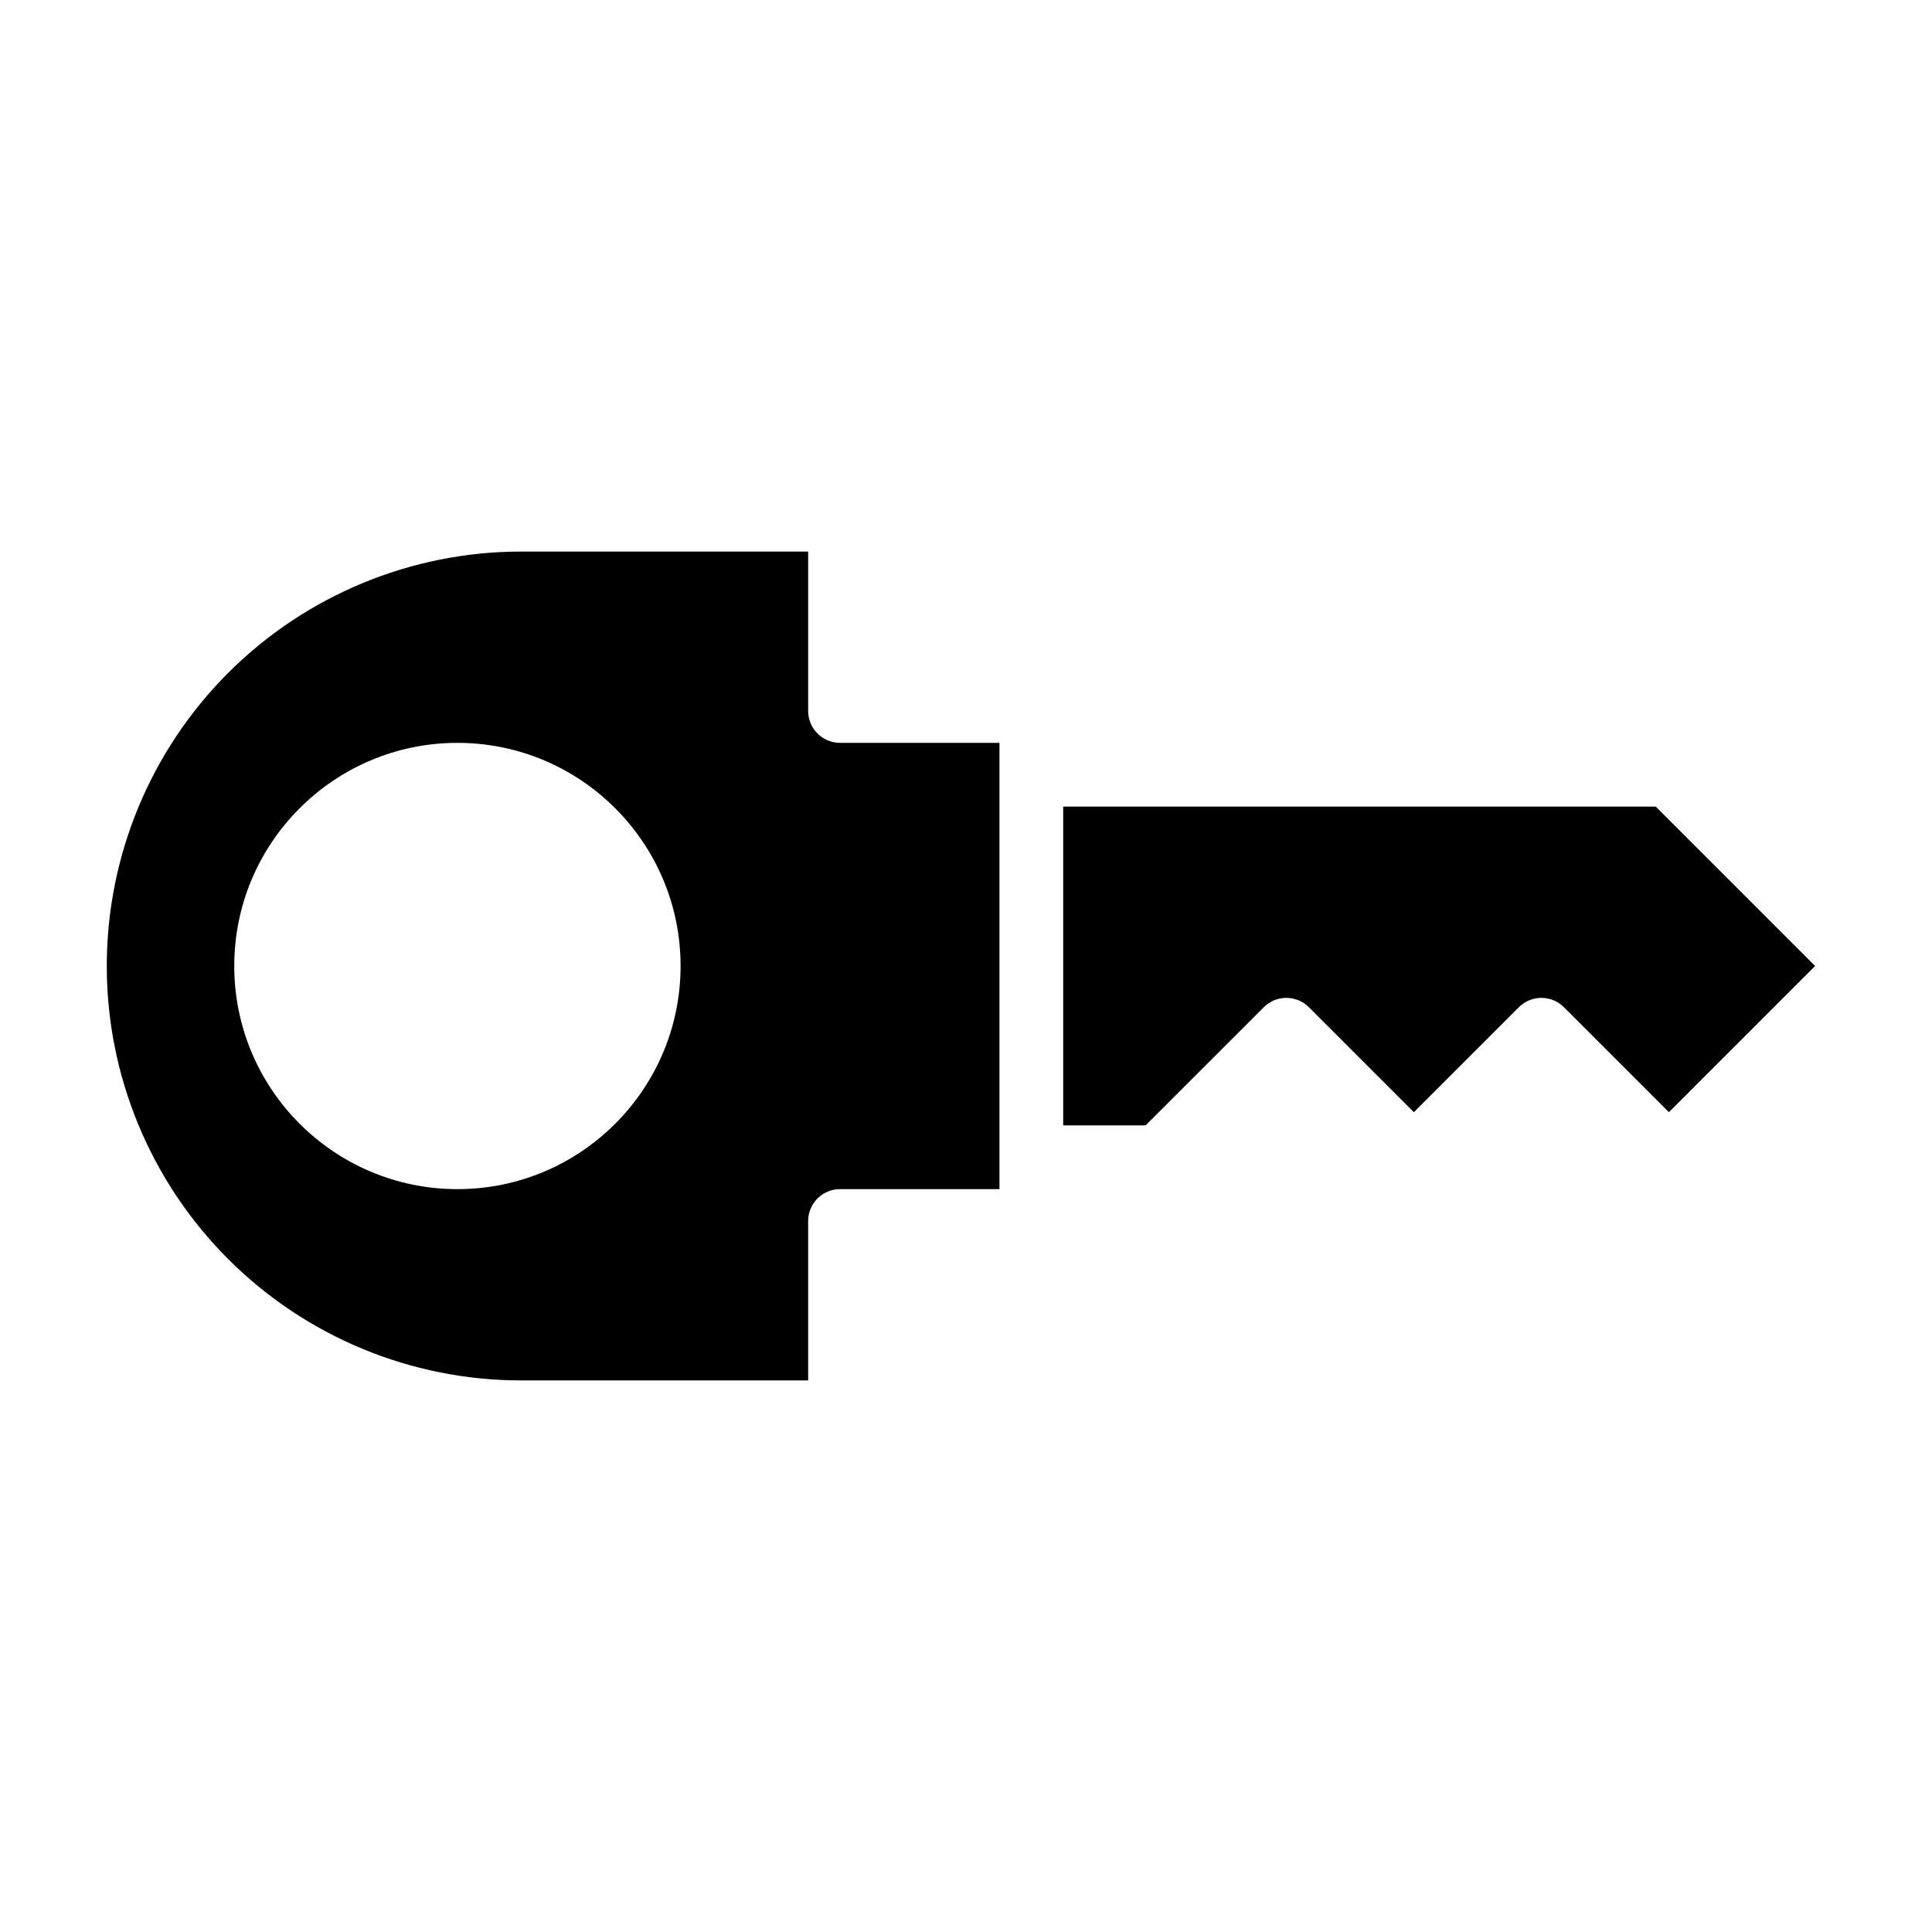 <?xml version="1.0" encoding="UTF-8"?>
<!-- Uploaded to: SVG Find, www.svgrepo.com, Generator: SVG Find Mixer Tools -->
<svg fill="#000000" width="800px" height="800px" version="1.1" viewBox="144 144 512 512" xmlns="http://www.w3.org/2000/svg">
 <path d="m358.17 290.17h-76.043c-29.125 0-57.07 11.57-77.664 32.164s-32.164 48.539-32.164 77.664 11.57 57.07 32.164 77.664 48.539 32.164 77.664 32.164h76.043v-42.242c0-4.66 3.777-8.453 8.438-8.453h42.258v-118.27h-42.258c-4.66 0-8.438-3.793-8.438-8.453v-42.242zm-152.09 109.83c0 32.637 26.496 59.133 59.148 59.133 32.637 0 59.133-26.496 59.133-59.133s-26.496-59.133-59.133-59.133c-32.652 0-59.148 26.496-59.148 59.133zm380.2 38.746 38.746-38.746-42.242-42.242h-157.03v84.484h21.836l31.332-31.316c3.289-3.305 8.645-3.305 11.949 0l27.82 27.82 27.82-27.82c3.305-3.305 8.645-3.305 11.949 0z" fill-rule="evenodd"/>
</svg>